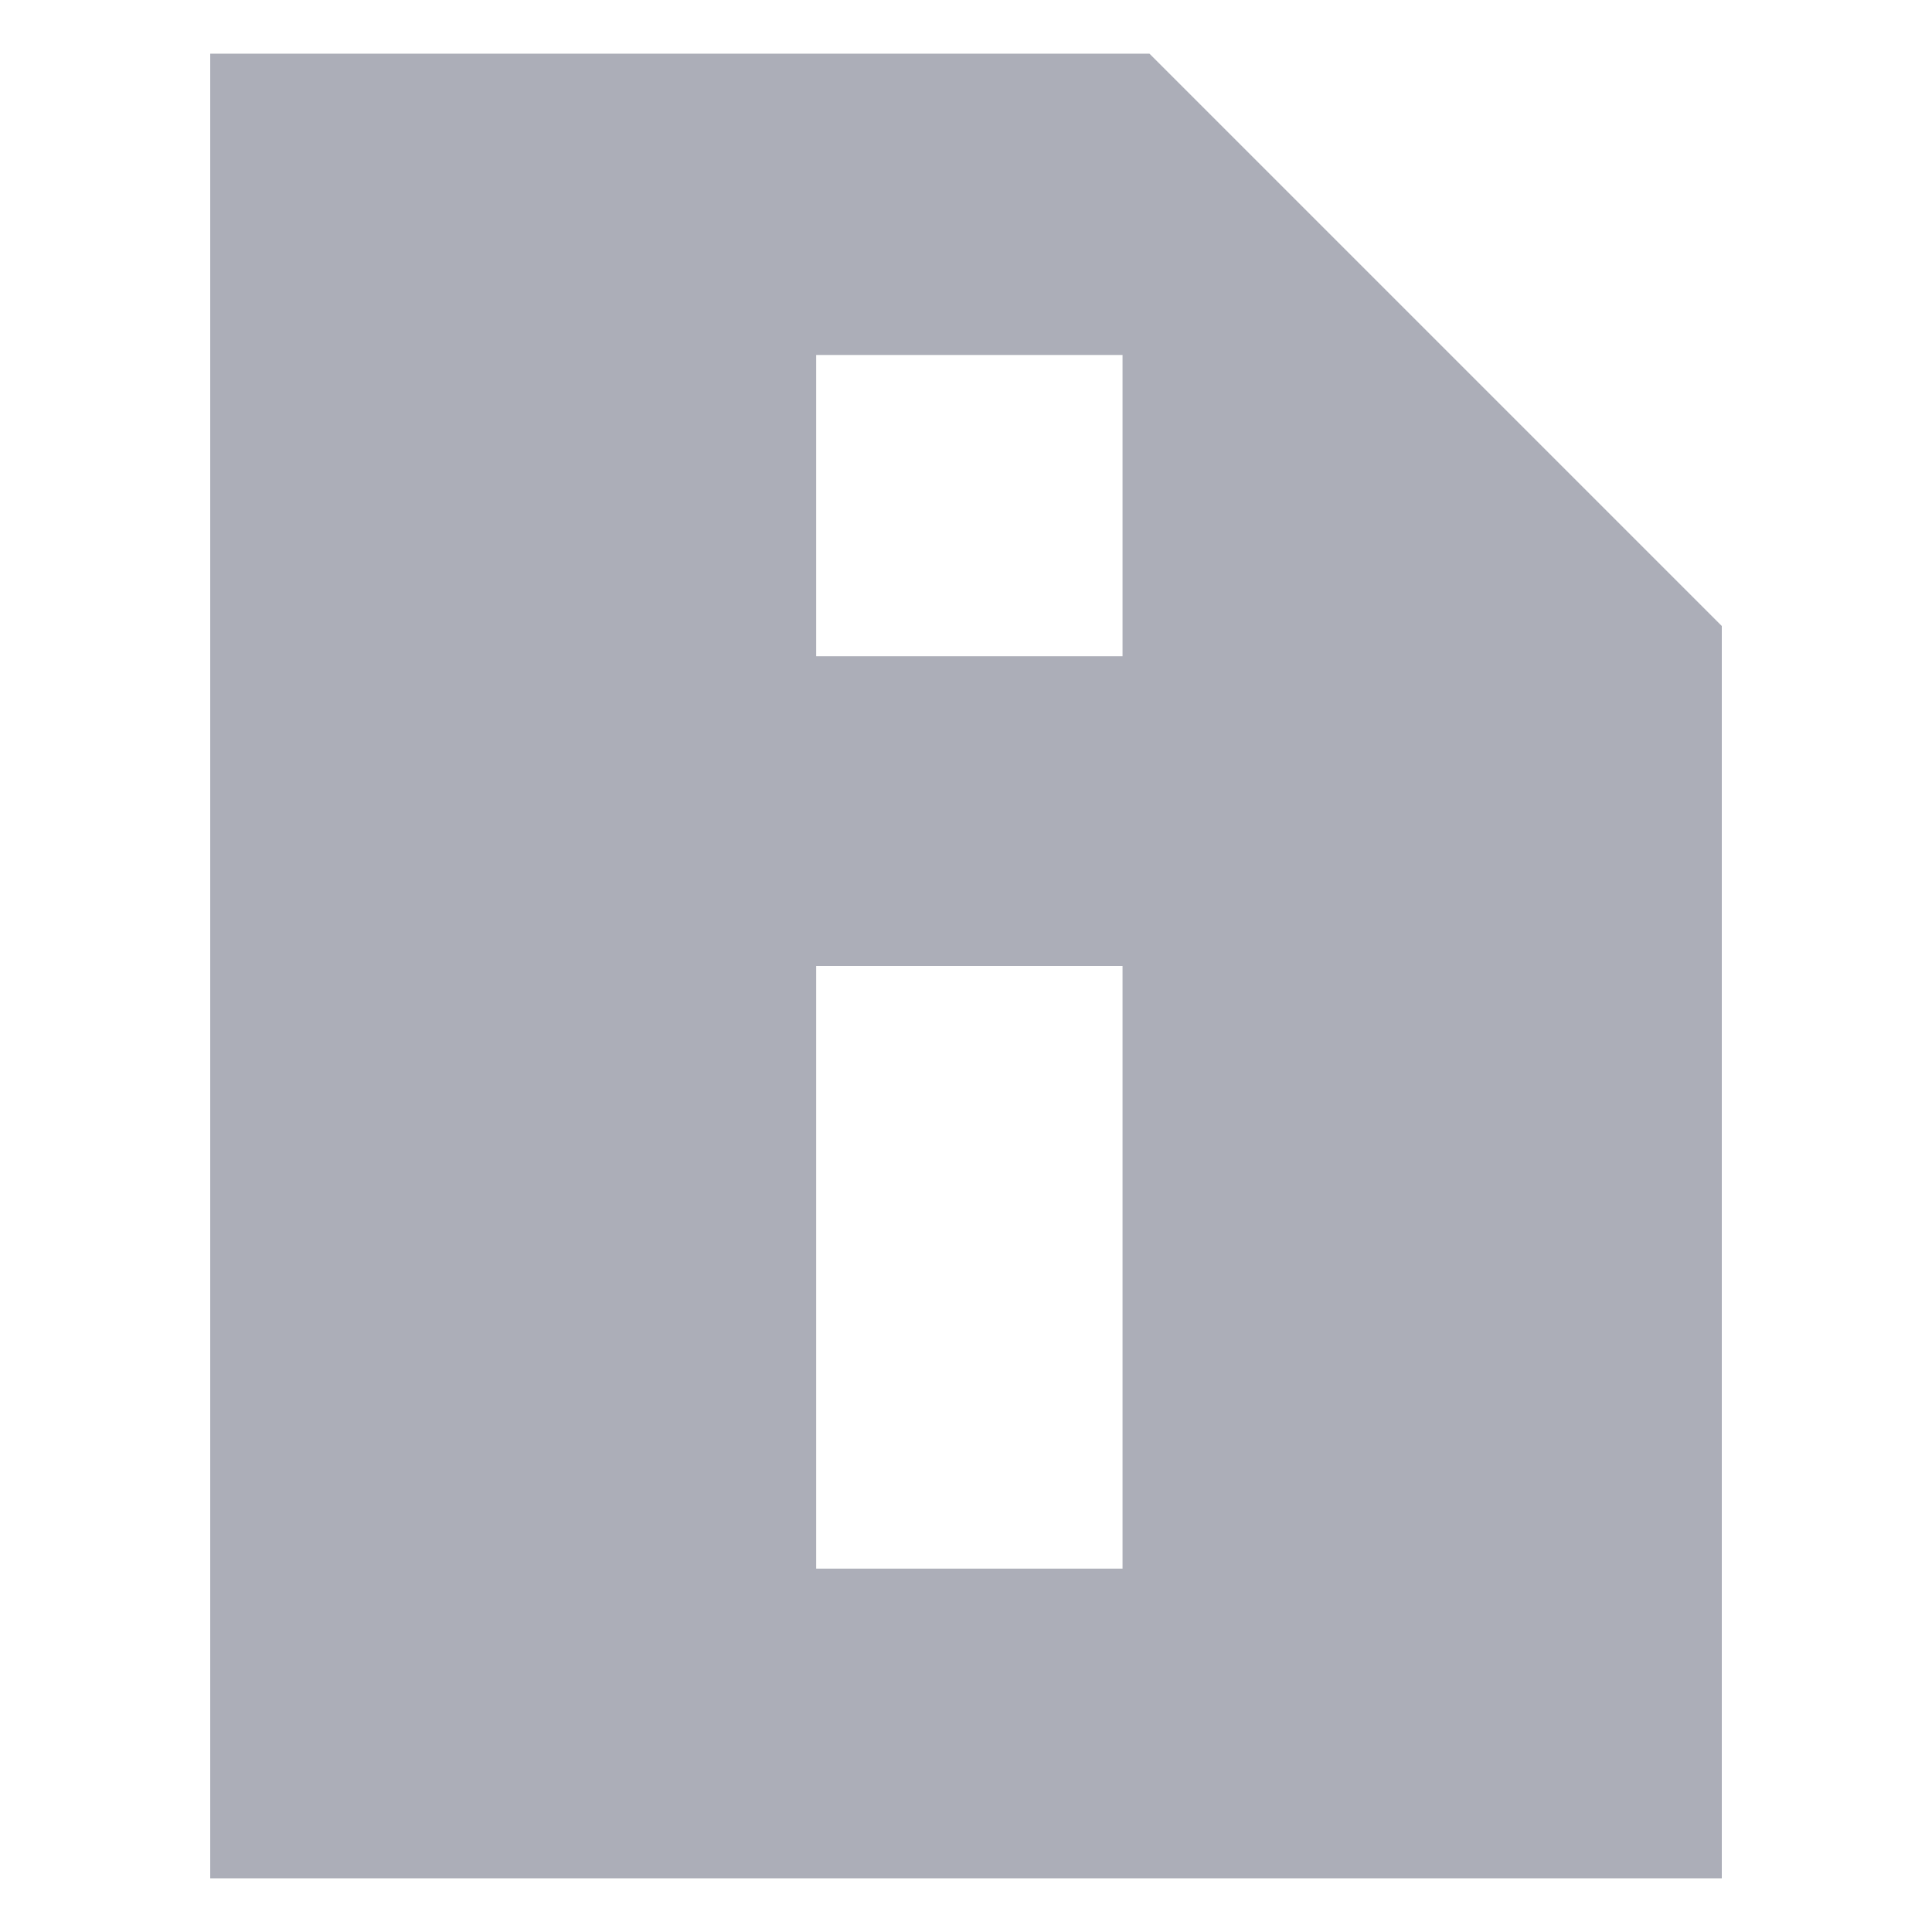 <?xml version="1.0" encoding="UTF-8"?>
<svg id="Capa_1" xmlns="http://www.w3.org/2000/svg" version="1.1" viewBox="0 0 900 900">
  <!-- Generator: Adobe Illustrator 29.2.1, SVG Export Plug-In . SVG Version: 2.1.0 Build 116)  -->
  <defs>
    <style>
      .st0 {
        fill: #acaeb8;
      }
    </style>
  </defs>
  <path class="st0" d="M535.47,25H97.93v850h704.15V291.61L535.47,25ZM522.92,730.72h-142.71v-280.72h142.71v280.72ZM522.92,305.72h-142.71v-140.36h142.71v140.36Z"/>
</svg>